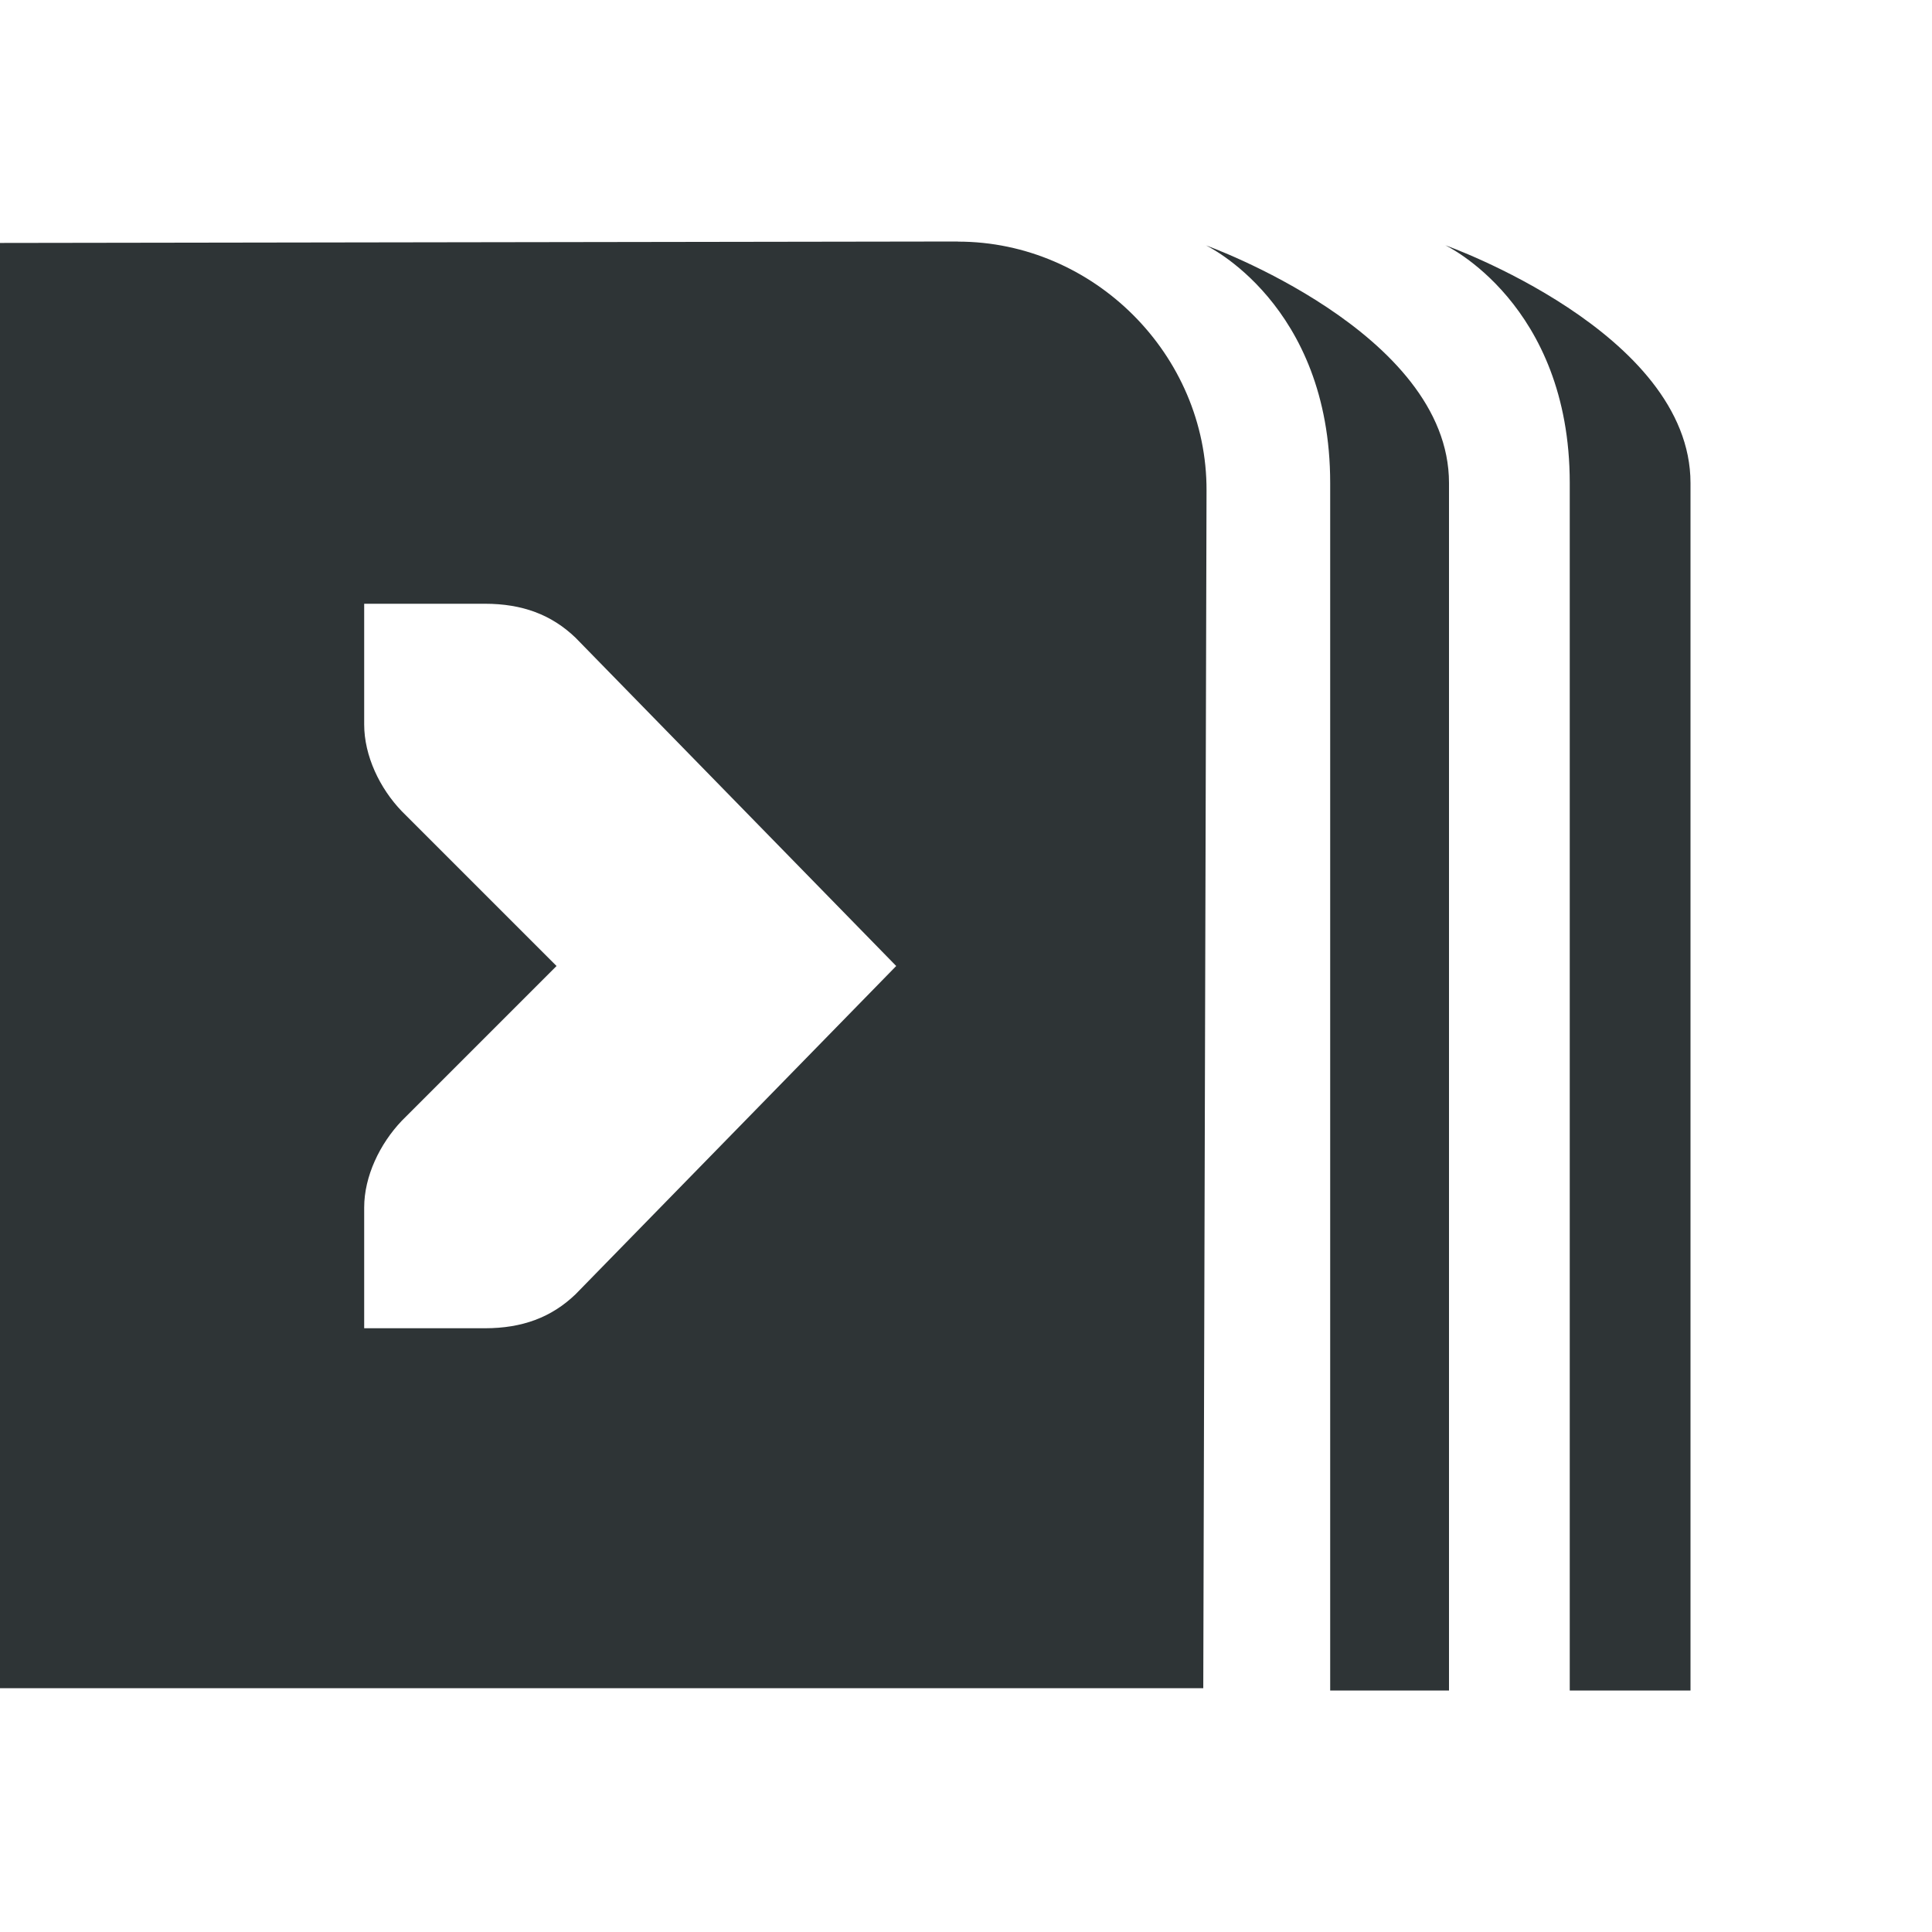 <?xml version="1.0" encoding="UTF-8"?>
<!-- Скачано с сайта svg4.ru / Downloaded from svg4.ru -->
<svg width="800px" height="800px" viewBox="0 0 16 16" xmlns="http://www.w3.org/2000/svg">
    <path d="m 7.934 2 l -7.934 0.012 l -0.004 11.969 h 9.969 l 0.027 -9.918 c 0.004 -1.125 -0.934 -2.062 -2.059 -2.062 z m 2.051 0.031 s 1.031 0.484 1.031 1.969 v 10 h 0.984 v -10 c 0 -1.25 -2.016 -1.969 -2.016 -1.969 z m 1.984 0 s 1.031 0.484 1.031 1.969 v 10 h 1 v -10 c 0 -1.25 -2.031 -1.969 -2.031 -1.969 z m -8.953 2.969 h 1 c 0.309 0 0.551 0.09 0.75 0.281 l 2.656 2.719 l -2.656 2.719 c -0.199 0.191 -0.441 0.281 -0.75 0.281 h -1 v -1 c 0 -0.258 0.129 -0.527 0.312 -0.719 l 1.281 -1.281 l -1.281 -1.281 c -0.184 -0.191 -0.312 -0.461 -0.312 -0.719 z m 0 0" fill="#2e3436"/>
</svg>